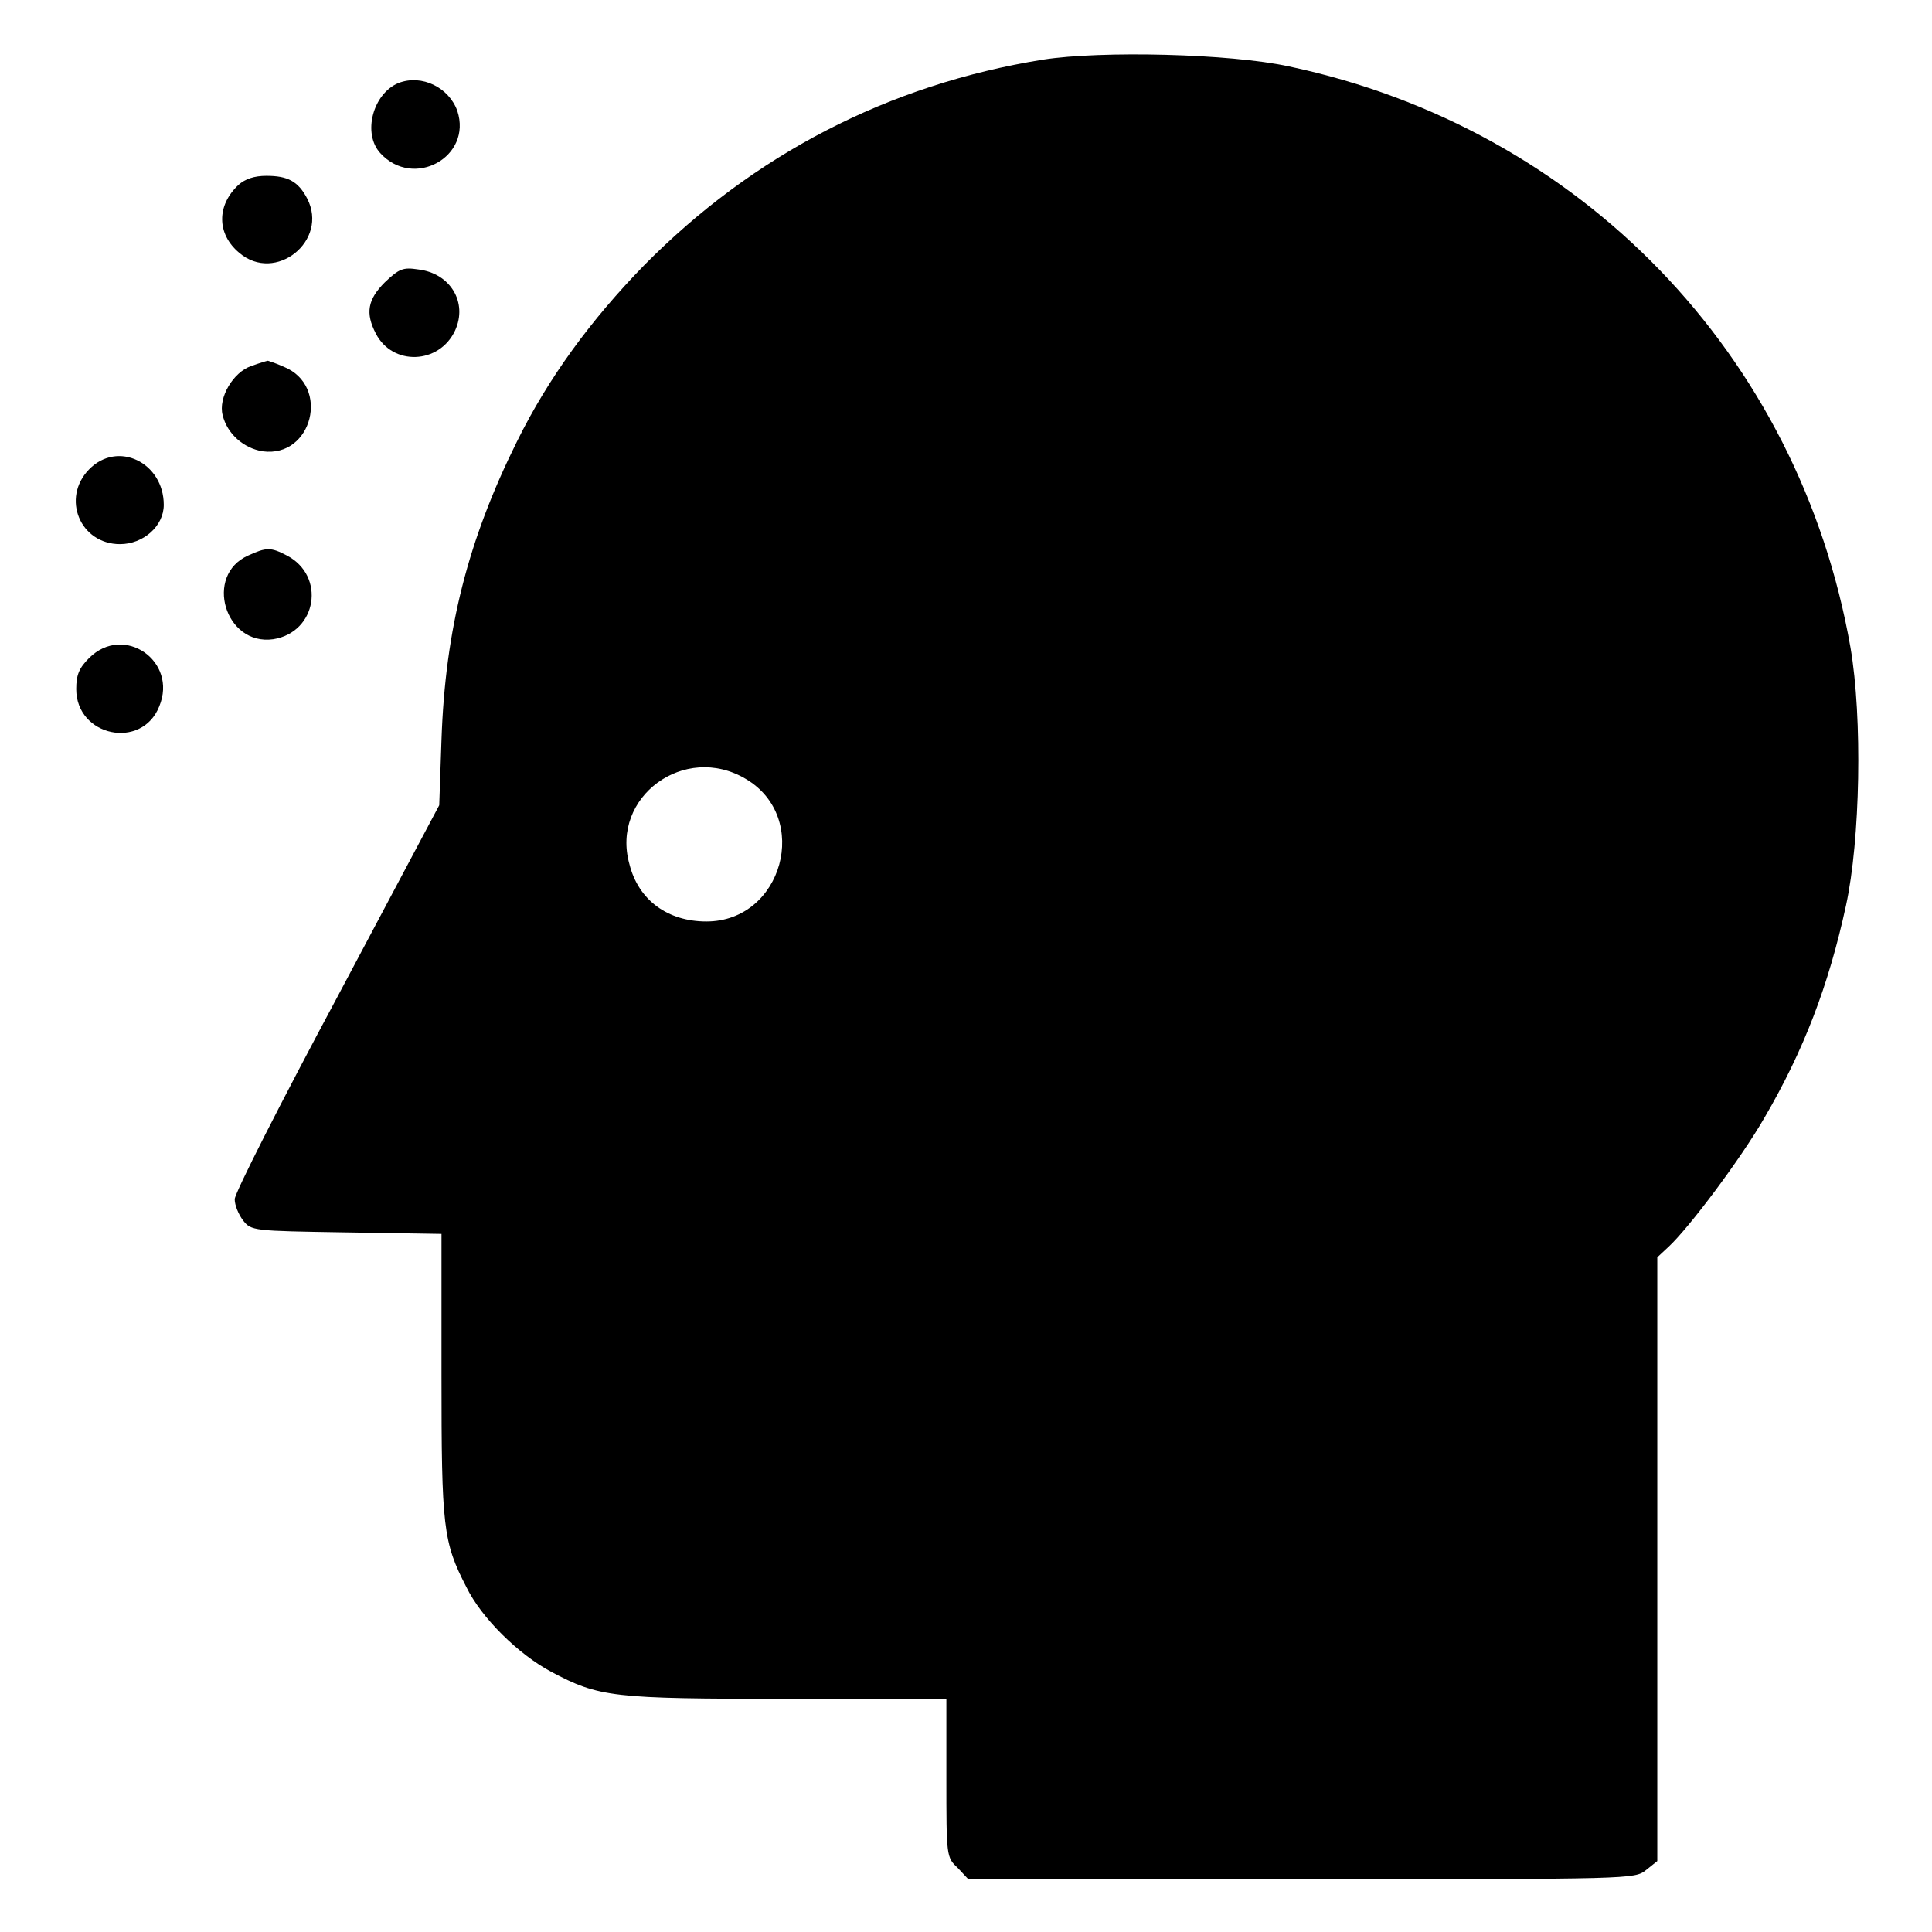 <?xml version="1.0" encoding="utf-8"?>
<!-- Svg Vector Icons : http://www.onlinewebfonts.com/icon -->
<!DOCTYPE svg PUBLIC "-//W3C//DTD SVG 1.1//EN" "http://www.w3.org/Graphics/SVG/1.1/DTD/svg11.dtd">
<svg version="1.1" xmlns="http://www.w3.org/2000/svg" xmlns:xlink="http://www.w3.org/1999/xlink" x="0px" y="0px" viewBox="0 0 256 256" enable-background="new 0 0 256 256" xml:space="preserve">
<g><g><g><path fill="#000000" d="M138.2,7.9c-20.5,3.3-38.4,12.6-52.9,27.3C78.3,42.4,72.7,50,68.5,58.5C62,71.6,59,83.4,58.5,98l-0.3,8.7l-13.5,25.4c-7.5,14-13.6,26-13.6,26.8c0,0.8,0.5,2,1.1,2.8c1.1,1.4,1.3,1.4,13.7,1.6l12.6,0.2v18.7c0,20.2,0.2,22.1,3.3,28.1c2,4.1,6.9,8.9,11.2,11.2c6.4,3.4,8.1,3.6,31.3,3.6h21.1v10.5c0,10.4,0,10.5,1.5,11.9l1.4,1.5h44.1c43.8,0,44.2,0,45.7-1.2l1.5-1.2v-40v-40l1.5-1.4c2.7-2.5,9.6-11.7,12.7-17.1c5.2-8.9,8.5-17.5,10.8-28.1c1.9-8.7,2.2-24.9,0.6-34.2C238.4,47,209.5,17,170.8,8.8C163,7.1,145.9,6.7,138.2,7.9z M98.8,103.2c8.7,5.1,4.9,18.9-5.2,18.9c-5.1,0-9-2.8-10.2-7.6C80.9,105.6,90.7,98.4,98.8,103.2z"/><path fill="#000000" d="M52.8,11c-3.4,1.4-4.8,6.7-2.4,9.3c4.4,4.8,12.2,0.5,10.2-5.6C59.5,11.6,55.9,9.8,52.8,11z"/><path fill="#000000" d="M31.6,24.5c-2.9,2.7-2.9,6.5,0.1,9c4.8,4.1,11.9-1.6,9-7.2c-1.2-2.3-2.6-3-5.4-3C33.7,23.3,32.5,23.7,31.6,24.5z"/><path fill="#000000" d="M51,37.4c-2.3,2.3-2.6,4.1-1.2,6.8c2.2,4.3,8.4,4.1,10.5-0.4c1.7-3.7-0.6-7.6-4.9-8.1C53.4,35.4,52.9,35.6,51,37.4z"/><path fill="#000000" d="M33.3,48.5c-2.4,0.8-4.4,4.2-3.8,6.5c0.6,2.5,2.8,4.4,5.3,4.8c6.6,0.9,9-8.7,2.8-11.2c-1.1-0.5-2.1-0.8-2.1-0.8C35.4,47.8,34.4,48.1,33.3,48.5z"/><path fill="#000000" d="M11.8,62.2c-3.7,3.8-1.2,9.9,4.1,9.9c3.1,0,5.8-2.4,5.8-5.2C21.7,61.3,15.6,58.3,11.8,62.2z"/><path fill="#000000" d="M32.9,73.6c-5.9,2.6-3.1,12,3.3,11.1c5.8-0.9,7-8.4,1.8-11.1C35.9,72.5,35.3,72.5,32.9,73.6z"/><path fill="#000000" d="M11.8,87.2c-1.3,1.3-1.7,2.2-1.7,4.1c0,6.3,8.7,8.1,11,2.3C23.6,87.6,16.4,82.6,11.8,87.2z"/></g></g></g>
</svg>